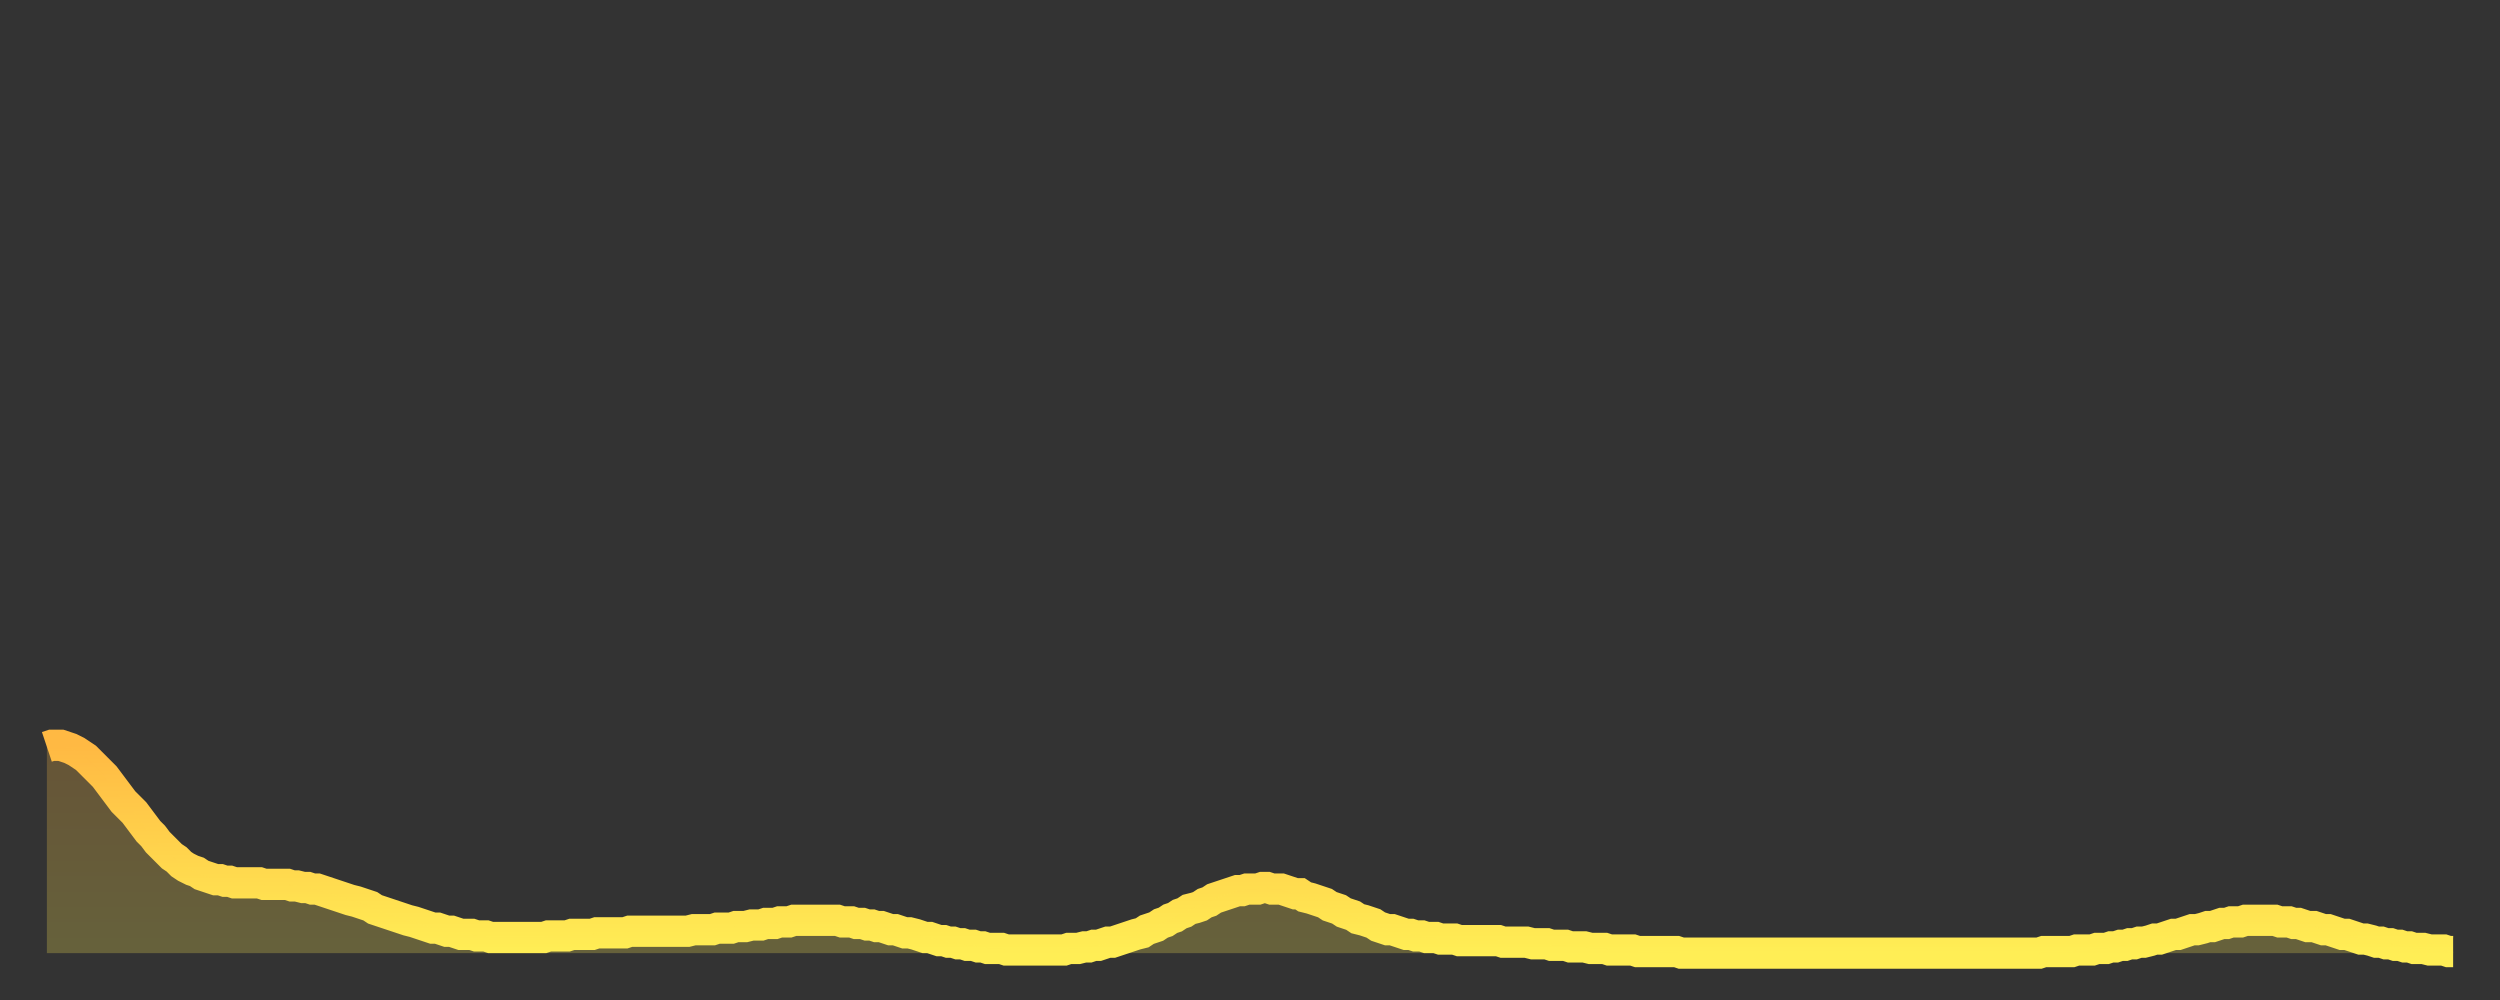 <?xml version="1.0" encoding="utf-8" ?>
<svg baseProfile="full" height="64" version="1.1" width="160" xmlns="http://www.w3.org/2000/svg" xmlns:ev="http://www.w3.org/2001/xml-events" xmlns:xlink="http://www.w3.org/1999/xlink"><rect width="100%" height="100%" fill="#333333" stroke="none"/><defs><linearGradient id="id45952" x1="0" x2="0" y1="0" y2="1"><stop offset="0%" stop-color="#ffb943" /><stop offset="50%" stop-color="#ffd34c" /><stop offset="100%" stop-color="#ffee55" /></linearGradient></defs><g transform="translate(3,3)"><g><path d="M 0.0 44.8 0.3 44.7 0.6 44.7 0.9 44.7 1.2 44.8 1.5 44.9 1.9 45.1 2.2 45.3 2.5 45.5 2.8 45.8 3.1 46.1 3.4 46.4 3.7 46.7 4.0 47.1 4.3 47.5 4.6 47.9 4.9 48.3 5.2 48.6 5.6 49.0 5.9 49.4 6.2 49.8 6.5 50.2 6.8 50.5 7.1 50.9 7.4 51.2 7.7 51.5 8.0 51.8 8.3 52.0 8.6 52.3 8.9 52.5 9.3 52.7 9.6 52.8 9.9 53.0 10.2 53.1 10.5 53.2 10.8 53.3 11.1 53.3 11.4 53.4 11.7 53.4 12.0 53.5 12.3 53.5 12.7 53.5 13.0 53.5 13.3 53.5 13.6 53.5 13.9 53.6 14.2 53.6 14.5 53.6 14.8 53.6 15.1 53.6 15.4 53.6 15.7 53.7 16.0 53.7 16.4 53.8 16.7 53.8 17.0 53.9 17.3 53.9 17.6 54.0 17.9 54.1 18.2 54.2 18.5 54.3 18.8 54.4 19.1 54.5 19.4 54.6 19.8 54.7 20.1 54.8 20.4 54.9 20.7 55.0 21.0 55.2 21.3 55.3 21.6 55.4 21.9 55.5 22.2 55.6 22.5 55.7 22.8 55.8 23.1 55.9 23.5 56.0 23.8 56.1 24.1 56.2 24.4 56.3 24.7 56.4 25.0 56.4 25.3 56.5 25.6 56.6 25.9 56.6 26.2 56.7 26.5 56.8 26.8 56.8 27.2 56.8 27.5 56.9 27.8 56.9 28.1 56.9 28.4 57.0 28.7 57.0 29.0 57.0 29.3 57.0 29.6 57.0 29.9 57.0 30.2 57.0 30.6 57.0 30.9 57.0 31.2 57.0 31.5 57.0 31.8 57.0 32.1 56.9 32.4 56.9 32.7 56.9 33.0 56.9 33.3 56.9 33.6 56.8 33.9 56.8 34.3 56.8 34.6 56.8 34.9 56.8 35.2 56.7 35.5 56.7 35.8 56.7 36.1 56.7 36.4 56.7 36.7 56.7 37.0 56.7 37.3 56.6 37.7 56.6 38.0 56.6 38.3 56.6 38.6 56.6 38.9 56.6 39.2 56.6 39.5 56.6 39.8 56.6 40.1 56.6 40.4 56.6 40.7 56.6 41.0 56.6 41.4 56.5 41.7 56.5 42.0 56.5 42.3 56.5 42.6 56.5 42.9 56.4 43.2 56.4 43.5 56.4 43.8 56.4 44.1 56.3 44.4 56.3 44.7 56.3 45.1 56.2 45.4 56.2 45.7 56.2 46.0 56.1 46.3 56.1 46.6 56.1 46.9 56.0 47.2 56.0 47.5 56.0 47.8 55.9 48.1 55.9 48.5 55.9 48.8 55.9 49.1 55.9 49.4 55.9 49.7 55.9 50.0 55.9 50.3 55.9 50.6 55.9 50.9 56.0 51.2 56.0 51.5 56.0 51.8 56.1 52.2 56.1 52.5 56.2 52.8 56.2 53.1 56.3 53.4 56.3 53.7 56.4 54.0 56.5 54.3 56.5 54.6 56.6 54.9 56.7 55.2 56.7 55.6 56.8 55.9 56.9 56.2 57.0 56.5 57.0 56.8 57.1 57.1 57.2 57.4 57.2 57.7 57.3 58.0 57.3 58.3 57.4 58.6 57.4 58.9 57.5 59.3 57.5 59.6 57.6 59.9 57.6 60.2 57.7 60.5 57.7 60.8 57.7 61.1 57.7 61.4 57.8 61.7 57.8 62.0 57.8 62.3 57.8 62.6 57.8 63.0 57.8 63.3 57.8 63.6 57.8 63.9 57.8 64.2 57.8 64.5 57.8 64.8 57.8 65.1 57.8 65.4 57.7 65.7 57.7 66.0 57.7 66.4 57.6 66.7 57.6 67.0 57.5 67.3 57.5 67.6 57.4 67.9 57.3 68.2 57.3 68.5 57.2 68.8 57.1 69.1 57.0 69.4 56.9 69.7 56.8 70.1 56.7 70.4 56.5 70.7 56.4 71.0 56.3 71.3 56.1 71.6 56.0 71.9 55.8 72.2 55.7 72.5 55.5 72.8 55.4 73.1 55.2 73.5 55.1 73.8 55.0 74.1 54.8 74.4 54.7 74.7 54.5 75.0 54.4 75.3 54.3 75.6 54.2 75.9 54.1 76.2 54.0 76.5 54.0 76.8 53.9 77.2 53.9 77.5 53.9 77.8 53.8 78.1 53.8 78.4 53.9 78.7 53.9 79.0 53.9 79.3 54.0 79.6 54.1 79.9 54.2 80.2 54.2 80.5 54.4 80.9 54.5 81.2 54.6 81.5 54.7 81.8 54.8 82.1 55.0 82.4 55.1 82.7 55.2 83.0 55.4 83.3 55.5 83.6 55.6 83.9 55.8 84.3 55.9 84.6 56.0 84.9 56.1 85.2 56.3 85.5 56.4 85.8 56.5 86.1 56.5 86.4 56.6 86.7 56.7 87.0 56.8 87.3 56.8 87.6 56.9 88.0 56.9 88.3 57.0 88.6 57.0 88.9 57.0 89.2 57.1 89.5 57.1 89.8 57.1 90.1 57.1 90.4 57.2 90.7 57.2 91.0 57.2 91.4 57.2 91.7 57.2 92.0 57.2 92.3 57.2 92.6 57.2 92.9 57.2 93.2 57.3 93.5 57.3 93.8 57.3 94.1 57.3 94.4 57.3 94.7 57.3 95.1 57.4 95.4 57.4 95.7 57.4 96.0 57.4 96.3 57.5 96.6 57.5 96.9 57.5 97.2 57.5 97.5 57.6 97.8 57.6 98.1 57.6 98.4 57.6 98.8 57.7 99.1 57.7 99.4 57.7 99.7 57.7 100.0 57.8 100.3 57.8 100.6 57.8 100.9 57.8 101.2 57.8 101.5 57.8 101.8 57.9 102.2 57.9 102.5 57.9 102.8 57.9 103.1 57.9 103.4 57.9 103.7 57.9 104.0 57.9 104.3 57.9 104.6 58.0 104.9 58.0 105.2 58.0 105.5 58.0 105.9 58.0 106.2 58.0 106.5 58.0 106.8 58.0 107.1 58.0 107.4 58.0 107.7 58.0 108.0 58.0 108.3 58.0 108.6 58.0 108.9 58.0 109.3 58.0 109.6 58.0 109.9 58.0 110.2 58.0 110.5 58.0 110.8 58.0 111.1 58.0 111.4 58.0 111.7 58.0 112.0 58.0 112.3 58.0 112.6 58.0 113.0 58.0 113.3 58.0 113.6 58.0 113.9 58.0 114.2 58.0 114.5 58.0 114.8 58.0 115.1 58.0 115.4 58.0 115.7 58.0 116.0 58.0 116.3 58.0 116.7 58.0 117.0 58.0 117.3 58.0 117.6 58.0 117.9 58.0 118.2 58.0 118.5 58.0 118.8 58.0 119.1 58.0 119.4 58.0 119.7 58.0 120.1 58.0 120.4 58.0 120.7 58.0 121.0 58.0 121.3 58.0 121.6 58.0 121.9 58.0 122.2 58.0 122.5 58.0 122.8 58.0 123.1 58.0 123.4 58.0 123.8 58.0 124.1 58.0 124.4 58.0 124.7 58.0 125.0 58.0 125.3 58.0 125.6 58.0 125.9 58.0 126.2 58.0 126.5 58.0 126.8 58.0 127.2 58.0 127.5 58.0 127.8 57.9 128.1 57.9 128.4 57.9 128.7 57.9 129.0 57.9 129.3 57.9 129.6 57.9 129.9 57.8 130.2 57.8 130.5 57.8 130.9 57.8 131.2 57.7 131.5 57.7 131.8 57.7 132.1 57.6 132.4 57.6 132.7 57.5 133.0 57.5 133.3 57.4 133.6 57.4 133.9 57.3 134.2 57.3 134.6 57.2 134.9 57.1 135.2 57.1 135.5 57.0 135.8 56.9 136.1 56.8 136.4 56.8 136.7 56.7 137.0 56.6 137.3 56.5 137.6 56.5 138.0 56.4 138.3 56.3 138.6 56.3 138.9 56.2 139.2 56.1 139.5 56.1 139.8 56.0 140.1 56.0 140.4 56.0 140.7 55.9 141.0 55.9 141.3 55.9 141.7 55.9 142.0 55.9 142.3 55.9 142.6 55.9 142.9 56.0 143.2 56.0 143.5 56.0 143.8 56.1 144.1 56.1 144.4 56.2 144.7 56.3 145.1 56.3 145.4 56.4 145.7 56.5 146.0 56.5 146.3 56.6 146.6 56.7 146.9 56.8 147.2 56.8 147.5 56.9 147.8 57.0 148.1 57.1 148.4 57.1 148.8 57.2 149.1 57.3 149.4 57.3 149.7 57.4 150.0 57.4 150.3 57.5 150.6 57.5 150.9 57.6 151.2 57.6 151.5 57.7 151.8 57.7 152.1 57.7 152.5 57.8 152.8 57.8 153.1 57.8 153.4 57.8 153.7 57.9 154.0 57.9" fill="none" id="graph-curve" opacity="1" stroke="url(#id45952)" stroke-width="2" /><path d="M 0 58 L 0.0 44.8 0.3 44.7 0.6 44.7 0.9 44.7 1.2 44.8 1.5 44.9 1.9 45.1 2.2 45.3 2.5 45.5 2.8 45.8 3.1 46.1 3.4 46.4 3.7 46.7 4.0 47.1 4.3 47.5 4.6 47.9 4.9 48.3 5.2 48.6 5.6 49.0 5.9 49.4 6.2 49.8 6.5 50.2 6.8 50.5 7.1 50.9 7.4 51.2 7.7 51.5 8.0 51.8 8.3 52.0 8.6 52.3 8.9 52.5 9.3 52.7 9.6 52.8 9.9 53.0 10.2 53.1 10.5 53.2 10.8 53.3 11.1 53.3 11.4 53.4 11.7 53.4 12.0 53.5 12.3 53.5 12.7 53.5 13.0 53.5 13.3 53.5 13.6 53.5 13.9 53.6 14.2 53.6 14.5 53.6 14.8 53.6 15.1 53.6 15.4 53.6 15.7 53.7 16.0 53.7 16.4 53.8 16.7 53.8 17.0 53.9 17.3 53.9 17.6 54.0 17.9 54.1 18.2 54.2 18.5 54.3 18.8 54.4 19.1 54.5 19.4 54.6 19.8 54.7 20.1 54.8 20.4 54.9 20.7 55.0 21.0 55.2 21.3 55.3 21.6 55.4 21.9 55.5 22.2 55.6 22.5 55.7 22.8 55.8 23.1 55.9 23.5 56.0 23.8 56.1 24.1 56.2 24.4 56.3 24.7 56.4 25.0 56.4 25.3 56.5 25.6 56.6 25.9 56.6 26.2 56.7 26.5 56.8 26.8 56.8 27.2 56.8 27.5 56.9 27.8 56.9 28.1 56.9 28.4 57.0 28.7 57.0 29.0 57.0 29.3 57.0 29.6 57.0 29.9 57.0 30.2 57.0 30.6 57.0 30.9 57.0 31.2 57.0 31.5 57.0 31.8 57.0 32.1 56.9 32.4 56.9 32.7 56.9 33.0 56.9 33.3 56.9 33.6 56.8 33.9 56.8 34.3 56.8 34.6 56.8 34.9 56.8 35.2 56.7 35.5 56.7 35.8 56.7 36.1 56.7 36.4 56.7 36.7 56.7 37.0 56.7 37.3 56.6 37.7 56.6 38.0 56.6 38.3 56.6 38.6 56.6 38.9 56.6 39.2 56.6 39.5 56.6 39.8 56.6 40.1 56.6 40.4 56.6 40.7 56.6 41.0 56.6 41.4 56.5 41.7 56.5 42.0 56.5 42.3 56.5 42.6 56.5 42.9 56.4 43.2 56.4 43.5 56.4 43.8 56.4 44.1 56.3 44.4 56.3 44.7 56.3 45.1 56.2 45.4 56.2 45.7 56.2 46.0 56.1 46.3 56.1 46.6 56.1 46.9 56.0 47.2 56.0 47.5 56.0 47.8 55.9 48.1 55.9 48.5 55.9 48.8 55.9 49.1 55.9 49.4 55.9 49.7 55.9 50.0 55.9 50.3 55.9 50.6 55.9 50.9 56.0 51.2 56.0 51.5 56.0 51.8 56.1 52.2 56.1 52.5 56.2 52.8 56.2 53.1 56.3 53.4 56.3 53.7 56.4 54.0 56.5 54.3 56.5 54.6 56.6 54.9 56.7 55.2 56.7 55.6 56.8 55.9 56.9 56.2 57.0 56.5 57.0 56.8 57.1 57.1 57.2 57.4 57.2 57.7 57.3 58.0 57.3 58.3 57.4 58.6 57.4 58.9 57.5 59.3 57.5 59.6 57.6 59.9 57.6 60.2 57.7 60.5 57.7 60.8 57.7 61.1 57.7 61.4 57.8 61.7 57.8 62.0 57.8 62.3 57.8 62.6 57.8 63.0 57.8 63.3 57.8 63.6 57.8 63.9 57.8 64.2 57.8 64.5 57.8 64.8 57.8 65.1 57.8 65.4 57.7 65.7 57.7 66.0 57.7 66.4 57.6 66.7 57.6 67.0 57.5 67.3 57.5 67.6 57.4 67.9 57.3 68.2 57.3 68.5 57.2 68.8 57.1 69.1 57.0 69.4 56.9 69.7 56.8 70.1 56.7 70.4 56.5 70.7 56.4 71.0 56.3 71.3 56.1 71.6 56.0 71.9 55.8 72.2 55.7 72.5 55.5 72.8 55.4 73.1 55.2 73.5 55.1 73.8 55.0 74.1 54.8 74.4 54.7 74.7 54.5 75.0 54.4 75.3 54.3 75.6 54.2 75.9 54.1 76.2 54.0 76.5 54.0 76.8 53.9 77.2 53.9 77.5 53.9 77.8 53.8 78.1 53.8 78.4 53.9 78.7 53.9 79.0 53.9 79.3 54.0 79.6 54.1 79.9 54.2 80.2 54.2 80.5 54.4 80.9 54.5 81.2 54.6 81.5 54.7 81.8 54.8 82.1 55.0 82.4 55.1 82.7 55.2 83.0 55.4 83.3 55.5 83.6 55.6 83.9 55.8 84.3 55.9 84.6 56.0 84.9 56.1 85.2 56.3 85.5 56.4 85.8 56.5 86.1 56.5 86.4 56.6 86.7 56.7 87.0 56.8 87.3 56.8 87.6 56.9 88.0 56.9 88.3 57.0 88.6 57.0 88.9 57.0 89.2 57.1 89.5 57.1 89.8 57.1 90.1 57.1 90.4 57.2 90.7 57.2 91.0 57.2 91.4 57.2 91.7 57.2 92.0 57.2 92.3 57.2 92.6 57.2 92.9 57.2 93.2 57.3 93.5 57.3 93.8 57.3 94.1 57.3 94.4 57.3 94.7 57.3 95.1 57.4 95.4 57.4 95.7 57.4 96.0 57.4 96.3 57.5 96.6 57.5 96.9 57.5 97.2 57.5 97.5 57.6 97.8 57.6 98.1 57.6 98.4 57.6 98.8 57.7 99.1 57.7 99.4 57.7 99.7 57.7 100.0 57.8 100.3 57.8 100.6 57.8 100.9 57.8 101.2 57.8 101.5 57.8 101.8 57.9 102.2 57.9 102.5 57.9 102.8 57.9 103.1 57.9 103.4 57.9 103.7 57.9 104.0 57.9 104.3 57.9 104.6 58.0 104.9 58.0 105.2 58.0 105.5 58.0 105.9 58.0 106.2 58.0 106.5 58.0 106.8 58.0 107.1 58.0 107.4 58.0 107.7 58.0 108.0 58.0 108.3 58.0 108.6 58.0 108.9 58.0 109.3 58.0 109.6 58.0 109.9 58.0 110.2 58.0 110.5 58.0 110.8 58.0 111.1 58.0 111.4 58.0 111.7 58.0 112.0 58.0 112.3 58.0 112.6 58.0 113.0 58.0 113.3 58.0 113.6 58.0 113.9 58.0 114.2 58.0 114.5 58.0 114.8 58.0 115.1 58.0 115.4 58.0 115.7 58.0 116.0 58.0 116.3 58.0 116.7 58.0 117.0 58.0 117.3 58.0 117.6 58.0 117.9 58.0 118.2 58.0 118.5 58.0 118.8 58.0 119.1 58.0 119.4 58.0 119.7 58.0 120.1 58.0 120.4 58.0 120.7 58.0 121.0 58.0 121.3 58.0 121.6 58.0 121.9 58.0 122.2 58.0 122.5 58.0 122.8 58.0 123.1 58.0 123.4 58.0 123.8 58.0 124.1 58.0 124.4 58.0 124.7 58.0 125.0 58.0 125.3 58.0 125.6 58.0 125.9 58.0 126.2 58.0 126.5 58.0 126.8 58.0 127.2 58.0 127.5 58.0 127.8 57.9 128.1 57.9 128.4 57.9 128.7 57.9 129.0 57.9 129.3 57.9 129.6 57.9 129.9 57.8 130.2 57.8 130.5 57.8 130.9 57.8 131.2 57.7 131.5 57.7 131.8 57.7 132.1 57.6 132.4 57.6 132.7 57.5 133.0 57.5 133.3 57.4 133.6 57.4 133.9 57.3 134.2 57.3 134.6 57.2 134.9 57.1 135.2 57.1 135.5 57.0 135.8 56.9 136.1 56.8 136.4 56.8 136.7 56.7 137.0 56.6 137.3 56.5 137.6 56.5 138.0 56.4 138.3 56.3 138.6 56.3 138.9 56.2 139.2 56.1 139.5 56.1 139.8 56.0 140.1 56.0 140.4 56.0 140.7 55.9 141.0 55.9 141.3 55.9 141.7 55.9 142.0 55.9 142.3 55.9 142.6 55.9 142.9 56.0 143.2 56.0 143.5 56.0 143.8 56.1 144.1 56.1 144.4 56.2 144.7 56.3 145.1 56.3 145.4 56.4 145.7 56.5 146.0 56.5 146.3 56.6 146.6 56.7 146.9 56.8 147.2 56.8 147.5 56.9 147.8 57.0 148.1 57.1 148.4 57.1 148.8 57.2 149.1 57.3 149.4 57.3 149.7 57.4 150.0 57.4 150.3 57.5 150.6 57.5 150.9 57.6 151.2 57.6 151.5 57.7 151.8 57.7 152.1 57.7 152.5 57.8 152.8 57.8 153.1 57.8 153.4 57.8 153.7 57.9 154.0 57.9 154 58" fill="url(#id45952)" fill-opacity=".25" id="graph-shadow" /></g></g></svg>